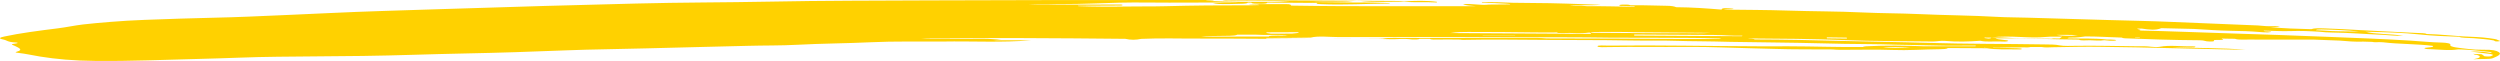 <?xml version="1.0" encoding="UTF-8"?>
<svg width="410px" height="10px" viewBox="0 0 410 10" version="1.1" xmlns="http://www.w3.org/2000/svg" xmlns:xlink="http://www.w3.org/1999/xlink">
    <title>6.0.2 Sitemap_sitemap_underline_r2_allviews</title>
    <g id="6.0" stroke="none" stroke-width="1" fill="none" fill-rule="evenodd">
        <g id="X_6.0.2.1_Sitemap_DESKTOP" transform="translate(-30, -243)" fill="#FFD100">
            <path d="M437.169,251.158 C436.414,251.174 435.48,251.112 434.819,251.033 C433.419,250.866 431.634,250.736 431.859,250.335 C431.97,250.144 431.294,250.001 430.443,249.983 C428.583,249.943 427.039,249.77 425.341,249.664 C420.954,249.389 416.39,249.228 411.878,249.046 C406.612,248.834 401.293,248.648 395.983,248.485 C390.931,248.33 385.926,248.118 380.834,248.003 C381.453,247.876 380.39,247.801 380.536,247.688 C380.764,247.687 380.993,247.686 381.221,247.685 C382.425,247.874 383.589,247.998 384.444,247.62 L389.771,247.746 C391.826,247.859 393.809,248.017 395.98,248.055 C397.498,248.081 398.987,248.111 400.414,248.239 C400.908,248.283 401.989,248.372 402.36,248.259 C402.896,248.097 401.218,248.2 401.273,248.051 C401.277,248.04 401.262,248.029 401.255,248.019 C402.695,248.049 404.197,248.141 405.56,248.096 C407.347,248.037 408.88,248.107 410.471,248.209 L410.471,248.208 C411.049,248.283 411.69,248.321 412.406,248.33 C415.374,248.368 418.071,248.606 420.941,248.721 C421.882,248.758 422.659,248.915 424.139,248.862 C422.215,248.543 419.368,248.627 417.959,248.207 C421.144,248.275 424.144,248.36 426.847,248.65 C426.914,248.629 426.991,248.616 427.079,248.606 C426.991,248.616 426.914,248.629 426.85,248.65 C428.826,248.872 431.073,248.947 433.299,249.034 C433.659,249.248 434.841,249.195 435.639,249.26 C436.834,249.359 438.04,249.452 438.943,249.627 C439.204,249.678 438.994,249.835 439.692,249.786 C440.368,249.739 439.734,249.639 439.646,249.568 C439.469,249.423 438.828,249.343 438.199,249.258 C436.937,249.086 435.457,249.034 433.982,248.974 C431.972,248.844 430.127,248.632 427.967,248.577 C427.76,248.406 426.88,248.432 426.264,248.4 C423.242,248.243 420.176,248.113 417.179,247.943 C415.18,247.829 413.185,247.72 411.125,247.65 C410.252,247.621 409.49,247.614 409.048,247.786 C406.72,247.718 404.35,247.673 402.311,247.427 C402.83,247.408 403.424,247.464 403.913,247.374 C403.453,247.255 402.808,247.296 402.218,247.298 C401.463,247.31 400.935,247.203 400.281,247.173 C395.623,246.959 390.882,246.815 386.222,246.597 C382.813,246.438 379.255,246.395 375.776,246.285 C371.369,246.145 366.916,246.041 362.503,245.899 C360.873,245.846 359.145,245.858 357.59,245.768 C353.367,245.523 348.92,245.505 344.644,245.308 C341.644,245.17 338.477,245.188 335.422,245.041 C331.435,244.849 327.243,244.87 323.156,244.734 C319.783,244.622 316.209,244.62 312.724,244.575 C313.002,244.442 314,244.577 314.327,244.426 C313.324,244.346 312.33,244.227 312.339,244.575 C309.962,244.378 307.555,244.201 304.891,244.182 C304.626,244.052 304.109,243.953 303.369,243.949 C301.476,243.938 299.632,243.823 297.716,243.868 C297.608,243.866 297.498,243.864 297.387,243.862 C297.171,243.724 296.586,243.738 296.013,243.756 C295.68,243.767 295.58,243.823 295.572,243.873 C295.558,243.973 295.925,243.988 296.376,243.977 C296.941,243.995 297.509,244.013 298.077,244.03 C298.074,244.058 298.072,244.087 298.07,244.115 C295.486,244.077 292.917,243.997 290.31,244.017 C289.698,243.947 289.053,243.914 288.338,243.955 C288.024,243.946 287.712,243.937 287.399,243.928 C289,243.763 290.849,243.94 292.508,243.785 C288.779,243.656 285.084,243.5 281.265,243.49 C280.2,243.478 279.138,243.466 278.073,243.454 C276.419,243.376 274.753,243.32 273.032,243.366 C273.035,243.394 273.035,243.421 273.035,243.448 C274.393,243.476 275.727,243.519 277.019,243.605 C277.384,243.629 277.669,243.642 277.68,243.721 C276.533,243.731 275.389,243.741 274.245,243.751 C272.71,243.931 271.453,243.534 269.953,243.696 C270.227,243.883 271.245,243.932 272.08,244.019 C264.802,244.015 257.522,244 250.243,244.01 C247.394,244.015 244.589,243.945 241.759,243.919 C241.613,243.815 241.847,243.671 240.803,243.674 C238.832,243.68 236.864,243.676 234.801,243.676 C235.245,243.815 236.197,243.672 236.513,243.835 C235.948,243.848 235.431,243.859 234.912,243.87 C230.288,243.861 225.685,243.895 221.095,244.019 C218.999,244.075 216.827,244.033 214.709,244.071 C212.07,244.118 209.47,244.099 206.874,244.013 L206.872,244.013 C206.843,243.989 206.812,243.965 206.784,243.941 C208.845,243.932 210.905,243.925 212.964,243.912 C213.388,243.909 214.102,243.944 214.097,243.825 C214.093,243.702 213.382,243.747 212.969,243.747 C209.611,243.747 206.254,243.751 202.894,243.755 C202.49,243.811 200.742,243.86 199.335,243.874 C199.123,243.876 198.92,243.877 198.73,243.877 C198.92,243.877 199.123,243.876 199.335,243.874 C200.742,243.86 202.49,243.811 202.894,243.755 C201.493,243.691 200.014,243.79 198.631,243.688 C202.187,243.658 205.841,243.708 209.269,243.572 C212.184,243.457 215.034,243.38 217.954,243.413 C223.001,243.47 228.042,243.382 233.085,243.425 C231.874,243.557 230.061,243.33 228.923,243.65 C230.728,243.692 232.272,243.678 233.827,243.606 C234.415,243.579 234.578,243.522 234.635,243.432 C234.832,243.432 235.029,243.432 235.225,243.432 C235.265,243.622 236.023,243.603 236.745,243.612 C237.525,243.621 237.818,243.555 237.829,243.426 C240.549,243.444 243.27,243.462 245.991,243.48 C245.918,243.581 245.748,243.643 246.687,243.682 C250.48,243.842 254.116,243.608 257.822,243.58 C257.86,243.58 257.888,243.545 257.959,243.504 C256.099,243.449 254.277,243.384 252.395,243.418 C250.093,243.393 247.791,243.368 245.141,243.338 C246.285,243.254 247.116,243.296 247.922,243.284 C249.305,243.262 250.762,243.33 252.021,243.154 C252.245,243.122 252.799,243.122 253.049,243.151 C255.339,243.416 257.86,243.252 260.265,243.29 C261.981,243.436 263.894,243.297 265.633,243.411 C265.641,243.374 265.65,243.336 265.659,243.298 C263.912,243.072 262.072,243.117 260.205,243.236 C259.779,243.166 259.262,243.16 258.719,243.157 C249.696,243.108 240.67,243.058 231.645,243.011 C231.258,243.009 230.761,242.967 230.456,243.078 C234.143,243.144 237.854,243.084 241.492,243.239 C240.774,243.285 240.045,243.298 239.316,243.3 C235.47,243.31 231.618,243.329 227.854,243.14 C227.865,243.128 227.863,243.116 227.845,243.104 C228.245,243.078 228.815,243.143 229.131,243.001 C225.977,243.001 222.9,242.998 219.823,243.002 C207.407,243.018 194.984,243.002 182.574,243.064 C173.816,243.108 165.04,243.092 156.295,243.268 C149.008,243.414 141.648,243.385 134.348,243.58 C129.33,243.715 124.284,243.834 119.27,243.977 C113.58,244.141 107.895,244.312 102.222,244.5 C96.088,244.703 89.919,244.859 83.873,245.15 C79.515,245.36 75.104,245.538 70.717,245.729 C67.064,245.889 63.267,245.925 59.549,246.055 C55.655,246.192 51.701,246.284 48.103,246.591 C46.607,246.72 45.043,246.837 43.616,247.011 C42.079,247.198 40.959,247.462 39.484,247.646 C36.314,248.041 33.215,248.446 30.725,248.985 C30.034,249.135 29.634,249.297 30.471,249.465 C31.264,249.624 31.156,249.907 32.671,249.971 C32.961,249.984 33.003,250.087 32.605,250.13 C31.443,250.252 32.115,250.365 32.433,250.524 C33.023,250.822 33.882,251.159 32.819,251.455 C32.364,251.581 32.61,251.626 32.906,251.66 C34.346,251.827 35.333,252.077 36.586,252.277 C39.192,252.694 42.037,252.958 45.693,252.992 C51.515,253.048 57.097,252.787 62.772,252.659 C67.035,252.563 71.223,252.343 75.539,252.305 C80.195,252.263 84.845,252.231 89.501,252.174 C95.136,252.103 100.605,251.876 106.189,251.77 C111.8,251.662 117.371,251.476 122.9,251.254 C127.167,251.084 131.563,251.061 135.888,250.934 C141.419,250.771 147.023,250.676 152.574,250.518 C155.268,250.442 158.127,250.487 160.693,250.346 C164.707,250.126 168.886,250.12 172.937,249.924 C176.63,249.745 180.726,249.839 184.644,249.812 C189.435,249.727 194.372,250.013 199.05,249.608 L193.963,249.608 C193.614,249.606 193.265,249.603 192.916,249.601 C193.272,249.576 193.628,249.551 194.18,249.511 C193.045,249.467 192.333,249.342 191.255,249.352 C189.086,249.372 186.906,249.362 184.733,249.355 C183.522,249.351 182.281,249.403 181.112,249.301 C192.267,249.183 203.411,249.255 214.552,249.368 C215.407,249.561 216.273,249.568 217.154,249.374 C220.351,249.229 223.598,249.342 226.816,249.325 C230.474,249.306 234.141,249.361 237.805,249.366 C243.875,249.375 249.945,249.303 256.017,249.38 C257.078,249.393 258.381,249.468 259.108,249.417 C260.221,249.339 260.85,249.389 261.648,249.477 C262.138,249.477 262.679,249.495 262.799,249.367 C263.366,249.368 263.934,249.368 264.502,249.368 C264.709,249.535 265.394,249.49 266.004,249.48 C266.216,249.479 266.428,249.479 266.642,249.478 C267.029,249.478 267.415,249.477 267.802,249.477 C268.133,249.478 268.462,249.479 268.791,249.48 L269.489,249.493 C269.631,249.509 269.783,249.543 269.909,249.539 C274.649,249.432 279.385,249.537 284.121,249.546 C287.235,249.551 290.35,249.565 293.464,249.586 C296.049,249.604 298.646,249.682 301.211,249.653 C303.74,249.624 306.135,249.765 308.65,249.766 C310.252,249.767 312.079,249.832 313.788,249.865 C318.778,249.959 323.823,249.975 328.775,250.108 C331.126,250.17 333.478,250.218 335.815,250.228 C337.613,250.235 339.506,250.282 341.134,250.331 C343.246,250.394 345.406,250.389 347.516,250.457 C349.616,250.525 351.832,250.472 353.999,250.472 C353.996,250.511 353.996,250.551 353.996,250.591 L345.565,250.591 C342.387,250.471 339.21,250.416 336.034,250.594 C335.698,250.613 335.583,250.654 335.517,250.708 C331.433,250.755 327.408,250.598 323.342,250.592 C321.798,250.589 320.251,250.602 318.71,250.597 C310.4,250.573 302.112,250.381 293.787,250.481 C293.162,250.489 291.965,250.377 291.991,250.597 C292.015,250.799 293.248,250.73 293.877,250.719 C296.013,250.682 298.152,250.684 300.279,250.7 C304.414,250.73 308.591,250.624 312.686,250.785 C315.429,250.892 318.23,250.925 320.991,251.017 C324.113,251.121 327.377,251.084 330.58,251.108 C331.221,251.185 331.952,251.165 332.652,251.166 C335.188,251.171 337.81,251.098 340.24,251.191 C343.007,251.298 345.437,251.093 348.035,251.073 C348.582,251.069 349.393,251.041 349.428,250.877 C351.569,250.889 353.709,250.902 355.85,250.914 C357.239,251.158 359.03,251.066 360.667,251.1 C360.974,251.107 361.48,251.131 361.566,251.053 C361.661,250.967 361.292,250.914 360.809,250.911 C359.505,250.905 358.244,250.814 356.921,250.846 C356.897,250.837 356.857,250.827 356.852,250.817 C356.85,250.81 356.897,250.797 356.923,250.797 C358.569,250.786 360.214,250.776 361.858,250.765 C362.3,250.779 362.737,250.79 363.022,250.705 C363.609,250.705 364.199,250.705 364.789,250.705 C365.368,250.81 366.035,250.779 366.702,250.747 C369.341,250.708 371.97,250.633 374.636,250.682 C376.571,250.717 378.513,250.74 380.452,250.769 C386.383,250.905 392.316,251.04 398.249,251.176 C394.576,250.815 390.412,250.926 386.328,250.737 C387.52,250.691 388.435,250.745 389.36,250.77 C389.652,250.778 389.975,250.765 390.041,250.697 C390.105,250.631 389.86,250.585 389.548,250.595 C387.777,250.654 385.846,250.349 384.172,250.678 C383.878,250.736 383.184,250.725 382.827,250.672 C382.093,250.564 381.291,250.58 380.468,250.589 C377.214,250.549 373.973,250.476 370.693,250.509 C369.728,250.518 368.425,250.577 367.797,250.443 C367.029,250.278 366.187,250.3 365.297,250.286 C358.929,250.178 352.516,250.223 346.162,250.029 C341.514,249.888 336.78,249.844 332.098,249.715 C327.366,249.584 322.571,249.48 317.753,249.473 C317.738,249.343 316.958,249.371 316.664,249.299 C321.939,249.329 327.201,249.371 332.389,249.571 C334.861,249.666 337.448,249.719 339.899,249.735 C342.247,249.75 344.606,249.796 346.963,249.803 C347.69,249.804 348.244,249.643 348.949,249.705 C350.942,249.879 352.859,249.83 354.792,249.684 C355.651,249.916 356.958,249.758 358.034,249.802 C358.449,249.82 359.055,249.851 359.284,249.747 C359.558,249.625 358.845,249.574 358.485,249.531 C357.924,249.465 357.411,249.407 357.248,249.283 C361.871,249.23 366.357,249.469 370.943,249.495 C371.215,249.713 372.091,249.595 372.743,249.601 C373.523,249.603 374.316,249.731 375.087,249.595 C375.389,249.623 375.679,249.664 376.003,249.678 C376.397,249.695 376.94,249.696 377.033,249.609 C377.13,249.52 376.542,249.515 376.215,249.489 C376.019,249.473 375.758,249.484 375.526,249.483 C373.547,249.24 371.234,249.359 369.094,249.289 C369.076,249.215 369.238,249.156 369.668,249.163 C370.649,249.178 371.29,249.068 371.99,248.976 C374.051,248.976 375.992,249.1 377.989,249.165 C378.06,249.219 378.159,249.273 378.499,249.283 C380.39,249.333 382.248,249.415 384.121,249.479 C386.306,249.553 388.545,249.583 390.77,249.603 C391.647,249.611 391.525,249.798 392.404,249.807 C393.708,249.82 392.594,249.573 393.394,249.553 C393.511,249.551 393.632,249.543 393.745,249.547 C395.278,249.589 394.275,249.405 394.364,249.319 C394.596,249.327 394.825,249.334 395.057,249.342 C395.437,249.347 395.815,249.352 396.195,249.357 C396.305,249.358 396.418,249.36 396.528,249.362 C397.107,249.583 398.183,249.466 399.06,249.484 L400.151,249.492 C403.221,249.492 406.289,249.492 409.357,249.492 C410.813,249.548 412.271,249.603 413.727,249.659 C414.953,249.76 416.159,249.879 417.588,249.826 L419.026,249.868 C419.355,249.94 419.766,249.938 420.203,249.908 C420.406,249.916 420.607,249.924 420.81,249.932 C423.273,250.245 426.527,250.198 428.968,250.52 C429.158,250.641 428.935,250.728 428.294,250.78 C427.852,250.816 427.428,250.851 427.684,250.967 C427.901,251.066 428.316,251.063 428.807,251.079 C430.251,251.126 431.647,251.334 433.143,251.099 C433.229,251.086 433.478,251.105 433.651,251.111 C435.343,251.175 436.752,251.348 438.196,251.505 C438.508,251.539 438.934,251.592 438.409,251.684 C437.649,251.518 436.717,251.426 435.095,251.446 C436.323,251.594 437.249,251.699 438.135,251.814 C438.687,251.887 439.031,251.984 438.718,252.116 C438.561,252.182 438.521,252.273 437.958,252.266 C437.072,252.256 437.49,252.093 437.121,252.021 C437.24,251.829 436.39,251.887 435.866,251.862 L435.866,251.862 C435.78,251.841 435.698,251.813 435.552,251.849 C435.546,251.851 435.683,251.871 435.753,251.883 C435.773,251.941 435.815,251.997 436.224,252.007 C436.999,252.266 436.823,252.5 435.623,252.72 C436.719,252.638 438.356,252.744 438.815,252.547 C439.546,252.234 440.379,251.892 439.778,251.531 C439.409,251.309 438.859,251.122 437.169,251.158 M428.587,248.398 C428.506,248.4 428.421,248.4 428.339,248.402 C428.421,248.4 428.506,248.4 428.587,248.398 M410.72,247.825 C412.926,247.873 415.042,247.964 416.926,248.177 C414.949,248.134 412.911,248.17 411.057,248.018 C410.647,247.996 410.238,247.975 409.827,247.953 C409.824,247.857 410.163,247.813 410.72,247.825 M343.232,250.846 C343.531,250.856 343.845,250.874 344.156,250.891 C343.845,250.874 343.531,250.856 343.232,250.846 C341.765,250.844 340.298,250.842 338.831,250.84 C339.815,250.662 341.79,250.665 343.232,250.846 M355.657,250.709 C355.574,250.727 355.49,250.746 355.407,250.764 C355.465,250.845 355.621,250.876 355.818,250.886 C355.874,250.889 355.934,250.89 355.994,250.891 C355.934,250.89 355.874,250.889 355.818,250.886 C355.621,250.876 355.465,250.845 355.407,250.764 C355.339,250.711 355.503,250.711 355.657,250.709 M298.009,248.835 C298.011,248.776 298.013,248.718 298.015,248.659 C302.376,248.685 306.738,248.717 311.101,248.734 C312.686,248.74 314.135,248.906 315.758,248.848 C315.733,248.879 315.709,248.91 315.685,248.941 C309.793,248.906 303.9,248.87 298.009,248.835 M278.485,248.812 L273.162,248.812 C273.16,248.804 273.16,248.796 273.16,248.788 L278.481,248.788 C278.483,248.796 278.483,248.804 278.485,248.812 M306.621,248.367 C306.559,248.367 306.495,248.366 306.431,248.365 C306.044,248.36 305.64,248.352 305.37,248.438 C305.64,248.352 306.044,248.36 306.431,248.365 C306.495,248.366 306.559,248.367 306.621,248.367 M298.116,248.284 C300.281,248.301 302.443,248.319 304.608,248.337 C306.55,248.353 308.491,248.369 310.433,248.384 C309.146,248.51 307.777,248.423 306.448,248.437 C305.036,248.452 303.617,248.446 302.201,248.448 C302.327,248.515 302.516,248.546 302.739,248.561 C302.516,248.546 302.327,248.515 302.201,248.448 C298.437,248.424 294.673,248.399 290.909,248.374 C290.962,248.178 291.845,248.286 292.306,248.24 C294.244,248.252 296.191,248.211 298.116,248.284 M304.321,248.402 C304.252,248.402 304.184,248.401 304.12,248.398 C304.184,248.401 304.252,248.402 304.321,248.402 M285.358,248.318 C285.396,248.413 285.692,248.439 286.149,248.421 C286.234,248.423 286.319,248.423 286.407,248.422 C287.732,248.333 289.192,248.56 290.558,248.343 C290.877,248.293 290.911,248.474 290.909,248.559 C283.372,248.514 275.834,248.469 267.835,248.421 C268.989,248.234 269.927,248.239 270.774,248.241 C274.466,248.253 278.17,248.252 281.838,248.318 C283.045,248.339 284.187,248.312 285.358,248.318 M291.774,248.394 C292.67,248.4 293.565,248.407 294.459,248.417 C293.565,248.407 292.67,248.4 291.774,248.394 C290.894,248.389 290.014,248.385 289.134,248.383 C290.014,248.385 290.894,248.389 291.774,248.394 M297.368,248.802 C297.203,248.8 297.038,248.799 296.875,248.798 C297.038,248.799 297.203,248.8 297.368,248.802 M279.504,243.607 C279.415,243.602 279.326,243.598 279.241,243.593 C279.326,243.598 279.415,243.602 279.504,243.607 M277.778,243.626 C277.634,243.615 277.508,243.599 277.417,243.574 C277.508,243.599 277.634,243.615 277.778,243.626 M279.486,243.6 C279.41,243.6 279.333,243.6 279.259,243.6 C279.333,243.6 279.41,243.6 279.486,243.6 M277.755,244.003 C277.651,244.001 277.544,243.999 277.439,243.997 C277.544,243.999 277.651,244.001 277.755,244.003 M242.926,248.28 L242.926,248.28 C243.24,248.447 242.259,248.442 241.855,248.514 C240.708,248.516 239.561,248.518 238.416,248.52 C238.08,248.456 237.411,248.421 237.761,248.3 L237.761,248.3 C239.483,248.294 241.204,248.287 242.926,248.28 M231.485,249 L227.013,249 C227.899,248.871 229.002,248.935 229.953,248.893 C230.989,248.848 232.482,248.939 232.913,248.69 L236.025,248.69 C236.109,248.668 236.068,248.63 236.094,248.6 C236.068,248.63 236.109,248.668 236.025,248.69 C237.654,248.784 239.409,248.686 241.212,248.764 C240.67,248.867 240.027,248.829 239.474,248.832 C238.735,248.835 238.077,248.848 238.103,248.994 C236.829,248.994 235.555,248.993 234.28,248.993 C233.349,248.995 232.417,248.998 231.485,249 M294.991,249.332 C291.227,249.31 287.467,249.298 283.7,249.302 C283.105,249.274 282.663,249.212 281.921,249.213 C274.84,249.218 267.76,249.218 260.681,249.219 C259.366,249.253 257.771,249.125 256.732,249.341 C256.578,249.373 255.713,249.354 255.18,249.351 C249.35,249.322 243.501,249.394 237.682,249.303 C237.676,249.274 237.669,249.246 237.662,249.217 C239.995,249.241 242.303,249.203 244.614,249.17 C244.732,249.168 244.932,249.172 244.959,249.166 C246.148,248.851 248.05,249.082 249.555,249.081 C259.212,249.073 268.875,249.062 278.522,249.1 C283.723,249.121 288.95,249.093 294.135,249.176 C296.914,249.182 299.695,249.177 302.467,249.195 C305.723,249.217 309.014,249.197 312.208,249.309 C312.179,249.332 312.154,249.355 312.128,249.379 C306.403,249.435 300.698,249.364 294.991,249.332 M284.798,249.219 C284.72,249.205 284.656,249.192 284.596,249.181 C284.656,249.192 284.72,249.205 284.798,249.219 M295.716,248.781 C295.464,248.786 295.216,248.797 294.976,248.819 C295.216,248.797 295.464,248.786 295.716,248.781 M314.693,249.589 C314.812,249.597 314.929,249.604 315.048,249.611 C314.93,249.604 314.812,249.597 314.693,249.589 M314.635,249.192 C314.795,249.195 314.951,249.2 315.105,249.208 C314.951,249.2 314.795,249.195 314.635,249.192 M332.886,249.326 C331.796,249.311 330.709,249.297 329.619,249.283 C328.645,249.283 327.683,249.263 326.725,249.237 C326.406,249.229 326.085,249.22 325.767,249.211 C326.085,249.22 326.406,249.229 326.725,249.237 C327.683,249.263 328.645,249.283 329.619,249.283 C329.61,249.231 329.598,249.179 329.589,249.127 C326.754,249.082 323.922,249.035 321.082,249.005 C323.922,249.035 326.754,249.082 329.589,249.127 C330.679,249.141 331.769,249.156 332.856,249.17 C332.868,249.222 332.877,249.274 332.886,249.326 C334.274,249.342 335.657,249.397 337.056,249.395 C335.657,249.397 334.274,249.342 332.886,249.326 M376.508,247.554 C376.817,247.565 377.113,247.578 377.386,247.602 C377.55,247.616 377.706,247.635 377.853,247.66 C377.706,247.635 377.55,247.616 377.386,247.602 C377.113,247.578 376.817,247.565 376.508,247.554 C376.383,247.549 376.257,247.545 376.13,247.54 C376.257,247.545 376.383,247.549 376.508,247.554 M373.346,247.601 C373.546,247.616 373.743,247.627 373.939,247.636 C373.743,247.627 373.546,247.616 373.346,247.601 C373.213,247.591 373.079,247.579 372.945,247.564 C373.079,247.579 373.213,247.591 373.346,247.601 M370.443,247.604 C370.075,247.599 369.708,247.596 369.341,247.596 C369.708,247.596 370.075,247.599 370.443,247.604 M371.806,247.603 C371.714,247.601 371.62,247.599 371.527,247.597 C371.62,247.599 371.714,247.601 371.806,247.603 M356.111,249.328 L356.111,249.328 C355.898,249.3 355.687,249.272 355.474,249.244 C355.468,249.215 355.463,249.186 355.459,249.157 C354.092,249.096 352.708,249.074 351.255,249.072 C352.708,249.074 354.092,249.096 355.457,249.157 C355.832,249.163 356.207,249.169 356.58,249.175 C356.571,249.241 356.516,249.302 356.111,249.328 M367.774,249.304 C367.596,249.306 367.418,249.308 367.241,249.309 C367.117,249.363 366.949,249.391 366.715,249.379 C366.949,249.391 367.117,249.363 367.241,249.309 C366.891,249.271 366.635,249.289 366.449,249.352 C364.739,249.327 363.031,249.296 361.319,249.281 C359.702,249.267 358.29,249.062 356.58,249.125 C358.108,248.946 359.766,248.992 361.296,249.063 C362.777,249.133 364.156,249.194 365.574,249.056 C366.422,248.973 367.315,249.027 368.186,249.017 C368.049,249.113 367.913,249.209 367.774,249.304 C368.066,249.414 368.535,249.404 369.004,249.394 C368.535,249.404 368.066,249.414 367.774,249.304 M367.229,248.724 L367.229,248.724 C368.422,248.736 369.664,248.679 370.779,248.793 C369.472,248.934 368.297,248.898 367.229,248.724 M380.509,249.229 C380.392,249.235 380.252,249.218 380.122,249.21 C380.145,249.196 380.167,249.181 380.188,249.167 C380.456,249.172 380.951,249.172 380.957,249.184 C380.996,249.263 380.676,249.221 380.509,249.229" id="6.0.2-Sitemap_sitemap_underline_r2_allviews"></path>
        </g>
    </g>
</svg>
